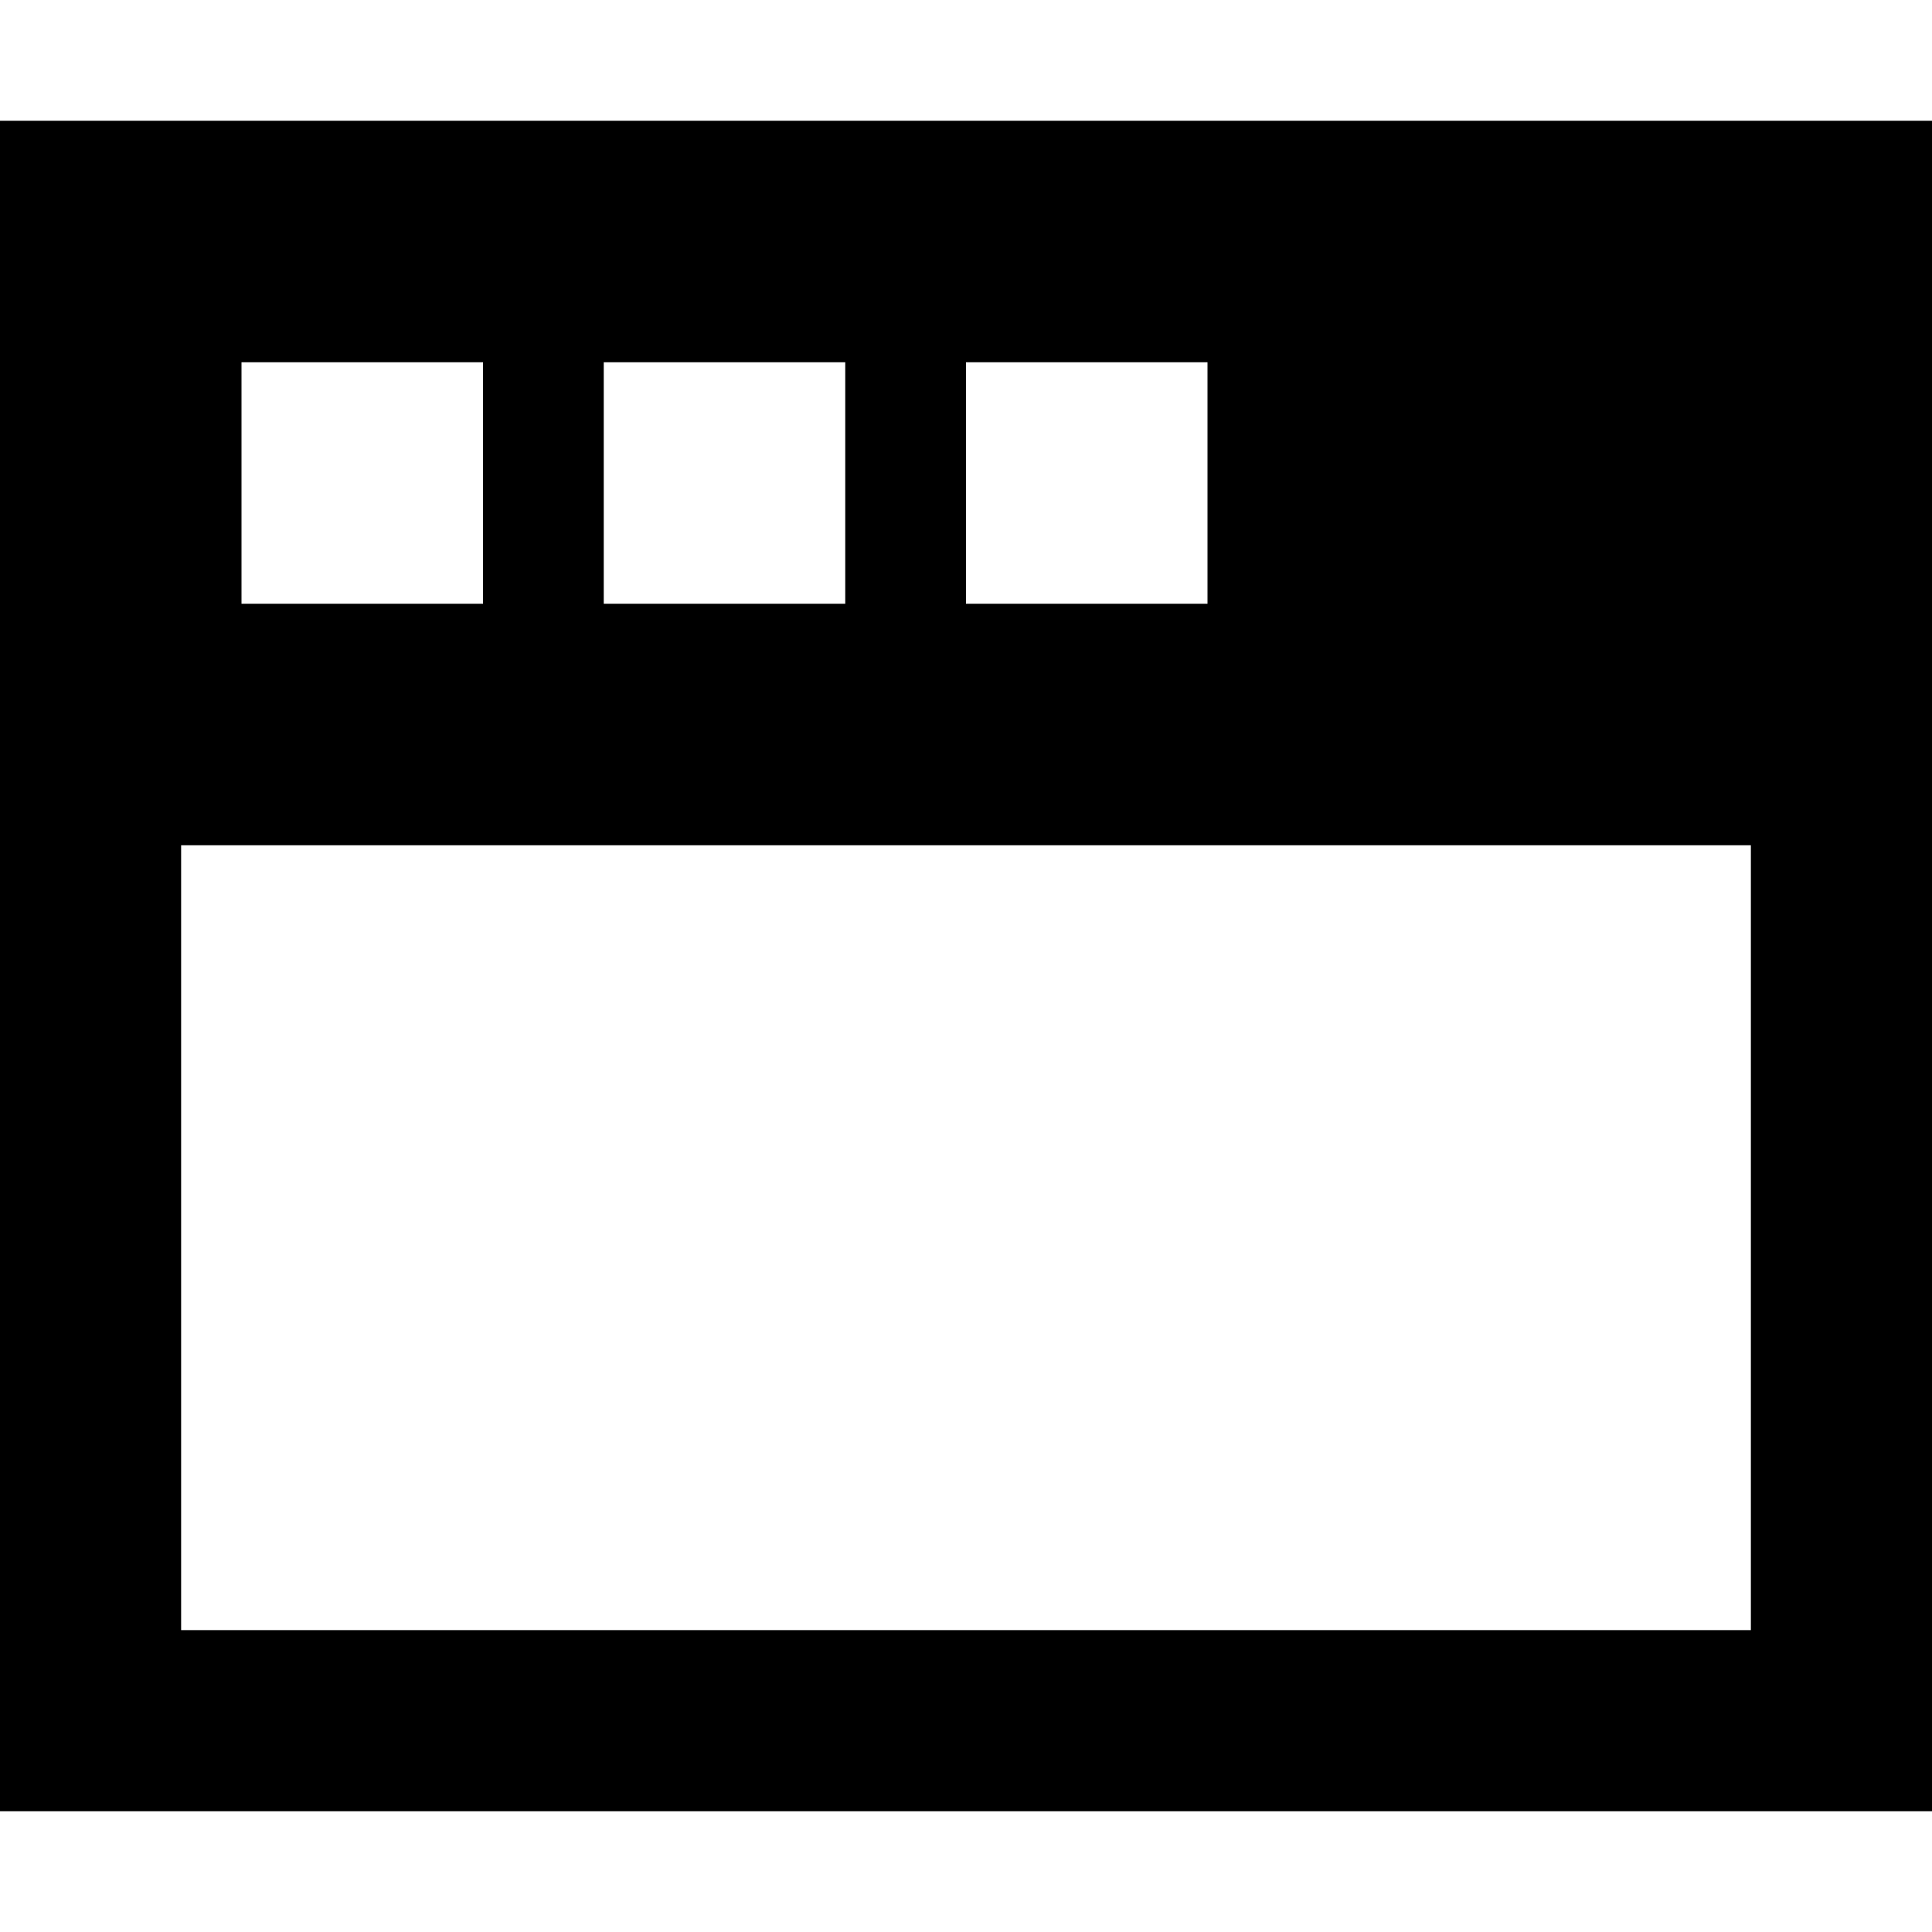 <svg xmlns="http://www.w3.org/2000/svg" viewBox="0 0 512 512"><!--! Font Awesome Pro 6.6.0 by @fontawesome - https://fontawesome.com License - https://fontawesome.com/license (Commercial License) Copyright 2024 Fonticons, Inc. --><path d="M0 32l512 0 0 128 0 48 0 16 0 208 0 48-48 0L48 480 0 480l0-48L0 224l0-16 0-48L0 32zM464 224L48 224l0 208 416 0 0-208zM128 96L64 96l0 64 64 0 0-64zm32 0l0 64 64 0 0-64-64 0zm160 0l-64 0 0 64 64 0 0-64z"/></svg>